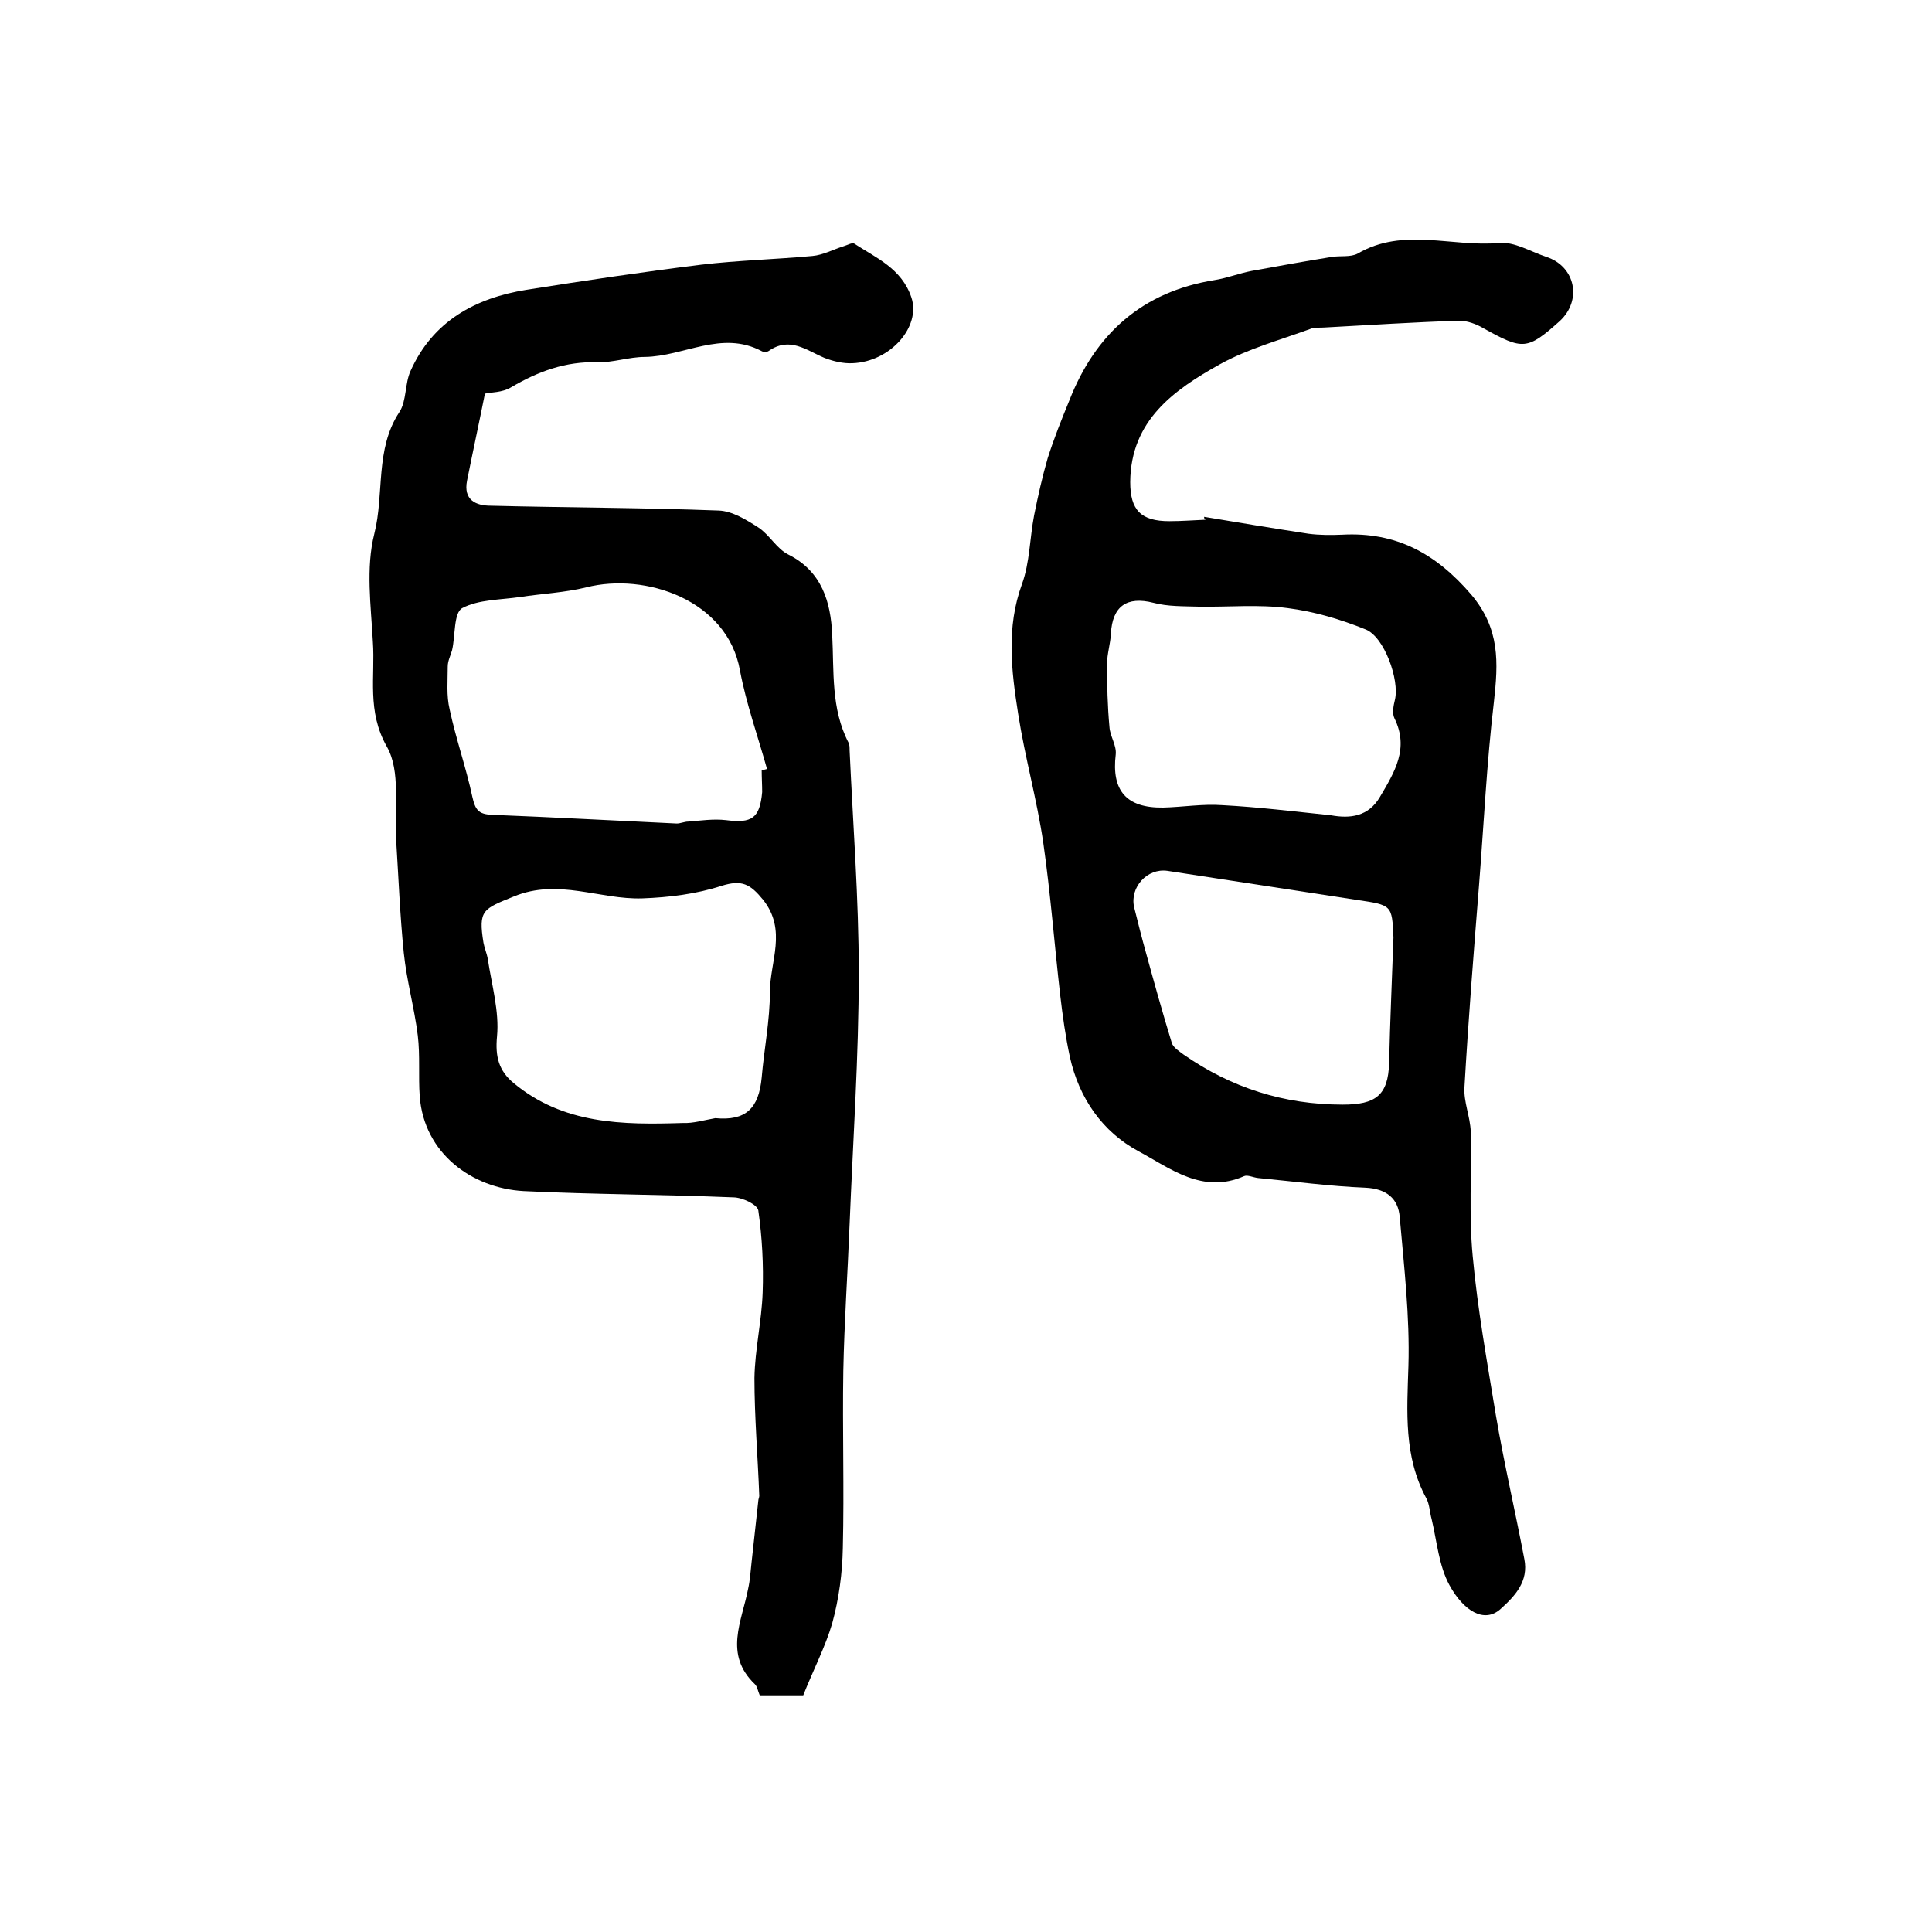 <?xml version="1.0" encoding="utf-8"?>
<!-- Generator: Adobe Illustrator 22.0.0, SVG Export Plug-In . SVG Version: 6.00 Build 0)  -->
<svg version="1.1" id="图层_1" xmlns="http://www.w3.org/2000/svg" xmlns:xlink="http://www.w3.org/1999/xlink" x="0px" y="0px"
	 viewBox="0 0 400 400" style="enable-background:new 0 0 400 400;" xml:space="preserve">
<style type="text/css">
	.st0{fill:#FFFFFF;}
</style>
<g>
	
	<path d="M166.3,351c-1.6,0-2.7,0-3.9,0c-1.7,0-3.3,0-5.1,0c-0.4-0.9-0.5-1.8-1-2.3c-6.5-6.2-2.7-13-1.4-19.8
		c0.4-1.8,0.5-3.6,0.7-5.4c0.5-4.3,0.9-8.5,1.4-12.8c0-0.3,0.2-0.7,0.2-1c-0.3-8.1-1-16.3-1-24.4c0.1-5.9,1.5-11.8,1.7-17.7
		c0.2-5.7-0.1-11.4-0.9-17c-0.2-1.2-3.3-2.7-5.2-2.7c-14.5-0.6-29-0.6-43.4-1.3c-10.7-0.6-20.6-7.8-21.5-19.6
		c-0.3-4.2,0.1-8.4-0.4-12.6c-0.7-5.7-2.3-11.3-2.9-17.1c-0.8-7.9-1.1-15.8-1.6-23.7c-0.4-6.4,1-13.9-1.9-19
		c-4.2-7.4-2.4-14.5-2.9-21.7c-0.4-7.5-1.5-15.3,0.3-22.4c2.1-8.3,0.1-17.5,5.2-25.2c1.5-2.3,1.1-5.9,2.3-8.5
		c4.6-10.3,13.4-15.1,24-16.8c12-1.9,24.1-3.7,36.2-5.2c7.6-0.9,15.4-1.1,23-1.8c2.2-0.2,4.2-1.3,6.4-2c0.7-0.2,1.8-0.8,2.2-0.6
		c4.6,3,9.9,5.2,11.9,11.2c2,6-4.3,13.3-12.2,13.6c-1.9,0.1-4-0.4-5.8-1.1c-3.8-1.6-7.2-4.5-11.6-1.4c-0.3,0.2-1.1,0.2-1.4,0
		c-8.3-4.4-16.1,1.1-24.2,1.2c-3.3,0-6.6,1.2-9.8,1.1c-6.6-0.2-12.3,1.9-17.9,5.2c-1.8,1.1-4.2,1-5.4,1.3c-1.2,6-2.5,12-3.7,18
		c-0.8,4,1.8,5.2,4.9,5.2c15.7,0.4,31.5,0.4,47.2,1c2.8,0.1,5.7,1.9,8.2,3.5c2.3,1.5,3.8,4.4,6.2,5.6c7,3.5,8.8,9.9,9.1,16.6
		c0.4,7.6-0.3,15.3,3.4,22.4c0.2,0.4,0.2,1,0.2,1.5c0.7,15.4,1.9,30.7,1.9,46.1c0,17.4-1.2,34.7-1.9,52.1
		c-0.4,10.1-1.1,20.2-1.3,30.3c-0.2,12.2,0.2,24.4-0.1,36.7c-0.1,5.2-0.8,10.5-2.2,15.6C170.9,340.9,168.4,345.7,166.3,351z
		 M157.7,159.5c0.4-0.1,0.7-0.2,1.1-0.3c-1.9-6.8-4.3-13.5-5.6-20.4c-2.6-14.6-19.6-20.3-31.8-17.2c-4.5,1.1-9.1,1.3-13.7,2
		c-4.1,0.6-8.6,0.5-12,2.3c-1.8,1-1.4,5.7-2.1,8.7c-0.3,1.1-0.9,2.2-0.9,3.4c0,3-0.3,6,0.4,8.9c1.3,6.1,3.4,12,4.7,18.1
		c0.6,2.6,1.2,3.6,4.1,3.7c12.7,0.5,25.4,1.2,38.2,1.8c0.8,0,1.6-0.4,2.4-0.4c2.6-0.2,5.2-0.6,7.8-0.3c5.4,0.7,7-0.4,7.5-5.8
		C157.8,162.5,157.7,161,157.7,159.5z M148.1,231.5c6.3,0.6,9-2,9.6-8.4c0.5-5.9,1.7-11.8,1.7-17.7c0-6.3,3.6-12.8-1.4-19.1
		c-2.7-3.3-4.4-4.2-8.6-2.9c-5.2,1.7-10.9,2.4-16.4,2.6c-8.8,0.3-17.4-4.2-26.6-0.4c-6.4,2.6-7.4,2.8-6.3,9.6
		c0.2,1.1,0.7,2.2,0.9,3.4c0.8,5.3,2.4,10.8,1.9,16c-0.4,4.2,0.4,7.1,3.4,9.6c10.3,8.6,22.6,8.7,35.1,8.3
		C143.5,232.6,145.8,231.9,148.1,231.5z"/>
	<path d="M249.3,107c7.2,1.2,14.4,2.4,21.6,3.5c2.3,0.3,4.7,0.3,7,0.2c11.2-0.6,19.4,3.9,26.7,12.4c6,7.1,5.6,14.1,4.7,22.2
		c-1.5,12.7-2.1,25.5-3.1,38.2c-1.1,13.8-2.2,27.7-3,41.6c-0.2,3,1.2,6.1,1.3,9.2c0.2,8.6-0.4,17.2,0.4,25.7c1,11,3,22,4.8,33
		c1.7,10,4,19.8,5.9,29.8c0.9,4.6-1.9,7.6-4.9,10.3c-3.4,3.1-7.7,0.4-10.6-4.9c-2.2-4-2.6-9.1-3.7-13.7c-0.4-1.4-0.4-3-1.1-4.3
		c-4.7-8.7-4-17.9-3.7-27.4c0.3-10.2-0.9-20.5-1.8-30.8c-0.3-3.9-2.8-5.9-7.1-6.1c-7.4-0.3-14.8-1.3-22.2-2c-1-0.1-2.2-0.7-2.9-0.4
		c-8.6,3.8-15.3-1.6-21.8-5.1c-7.5-4-12.4-11-14.3-19.6c-0.9-4.2-1.5-8.5-2-12.8c-1.2-10.5-2-21-3.5-31.5
		c-1.3-8.9-3.8-17.7-5.2-26.7c-1.4-8.9-2.5-17.9,0.8-26.9c1.6-4.4,1.6-9.5,2.5-14.2c0.8-4,1.7-8,2.8-11.8c1.3-4.1,2.9-8.1,4.5-12
		c5.4-13.8,15.1-22.5,30-24.9c2.6-0.4,5.1-1.4,7.7-1.9c5.5-1,11-2,16.6-2.9c1.8-0.3,3.9,0.1,5.4-0.7c9.4-5.5,19.5-1.3,29.3-2.2
		c3.1-0.3,6.5,1.8,9.8,2.9c6,2,7.4,9,2.7,13.3c-6.7,6-7.6,6-15.7,1.5c-1.5-0.9-3.4-1.6-5.1-1.6c-9.3,0.3-18.6,0.9-27.8,1.4
		c-1,0.1-2.1-0.1-3,0.3c-6.3,2.3-12.9,4.1-18.7,7.3c-9.5,5.3-18.5,11.6-18.6,24.4c0,5.8,2.2,8.1,8.1,8.1c2.5,0,5-0.2,7.5-0.3
		C249.3,107.4,249.3,107.2,249.3,107z M275.6,168.8c3.9,0.7,7.7,0.3,10.1-3.8c3-5.1,6.1-10,3-16.3c-0.5-1-0.2-2.6,0.1-3.8
		c1-4.1-2.2-13.1-6.1-14.6c-5.2-2.1-10.6-3.7-16.1-4.4c-6-0.8-12.2-0.2-18.4-0.3c-3.1-0.1-6.4,0-9.4-0.8c-5.5-1.4-8.5,0.7-8.8,6.4
		c-0.1,2.1-0.8,4.2-0.8,6.3c0,4.3,0.1,8.7,0.5,13c0.1,1.9,1.5,3.8,1.3,5.7c-0.9,7.5,2.2,11.1,9.8,11c4.1-0.1,8.2-0.8,12.3-0.5
		C260.6,167.1,267.9,168,275.6,168.8z M288.5,194.1c-0.3-6.8-0.3-6.7-7.7-7.8c-13-2-26-4-39.1-6c-4.2-0.6-7.8,3.4-6.9,7.5
		c0.8,3.2,1.6,6.4,2.5,9.6c1.7,6.2,3.4,12.3,5.3,18.5c0.3,1,1.5,1.7,2.4,2.4c9.9,6.9,20.8,10.4,33,10.4c6.8,0,9.4-1.9,9.6-8.6
		C287.8,211.3,288.2,202.7,288.5,194.1z"/>
	
	
	
	
</g>
</svg>
